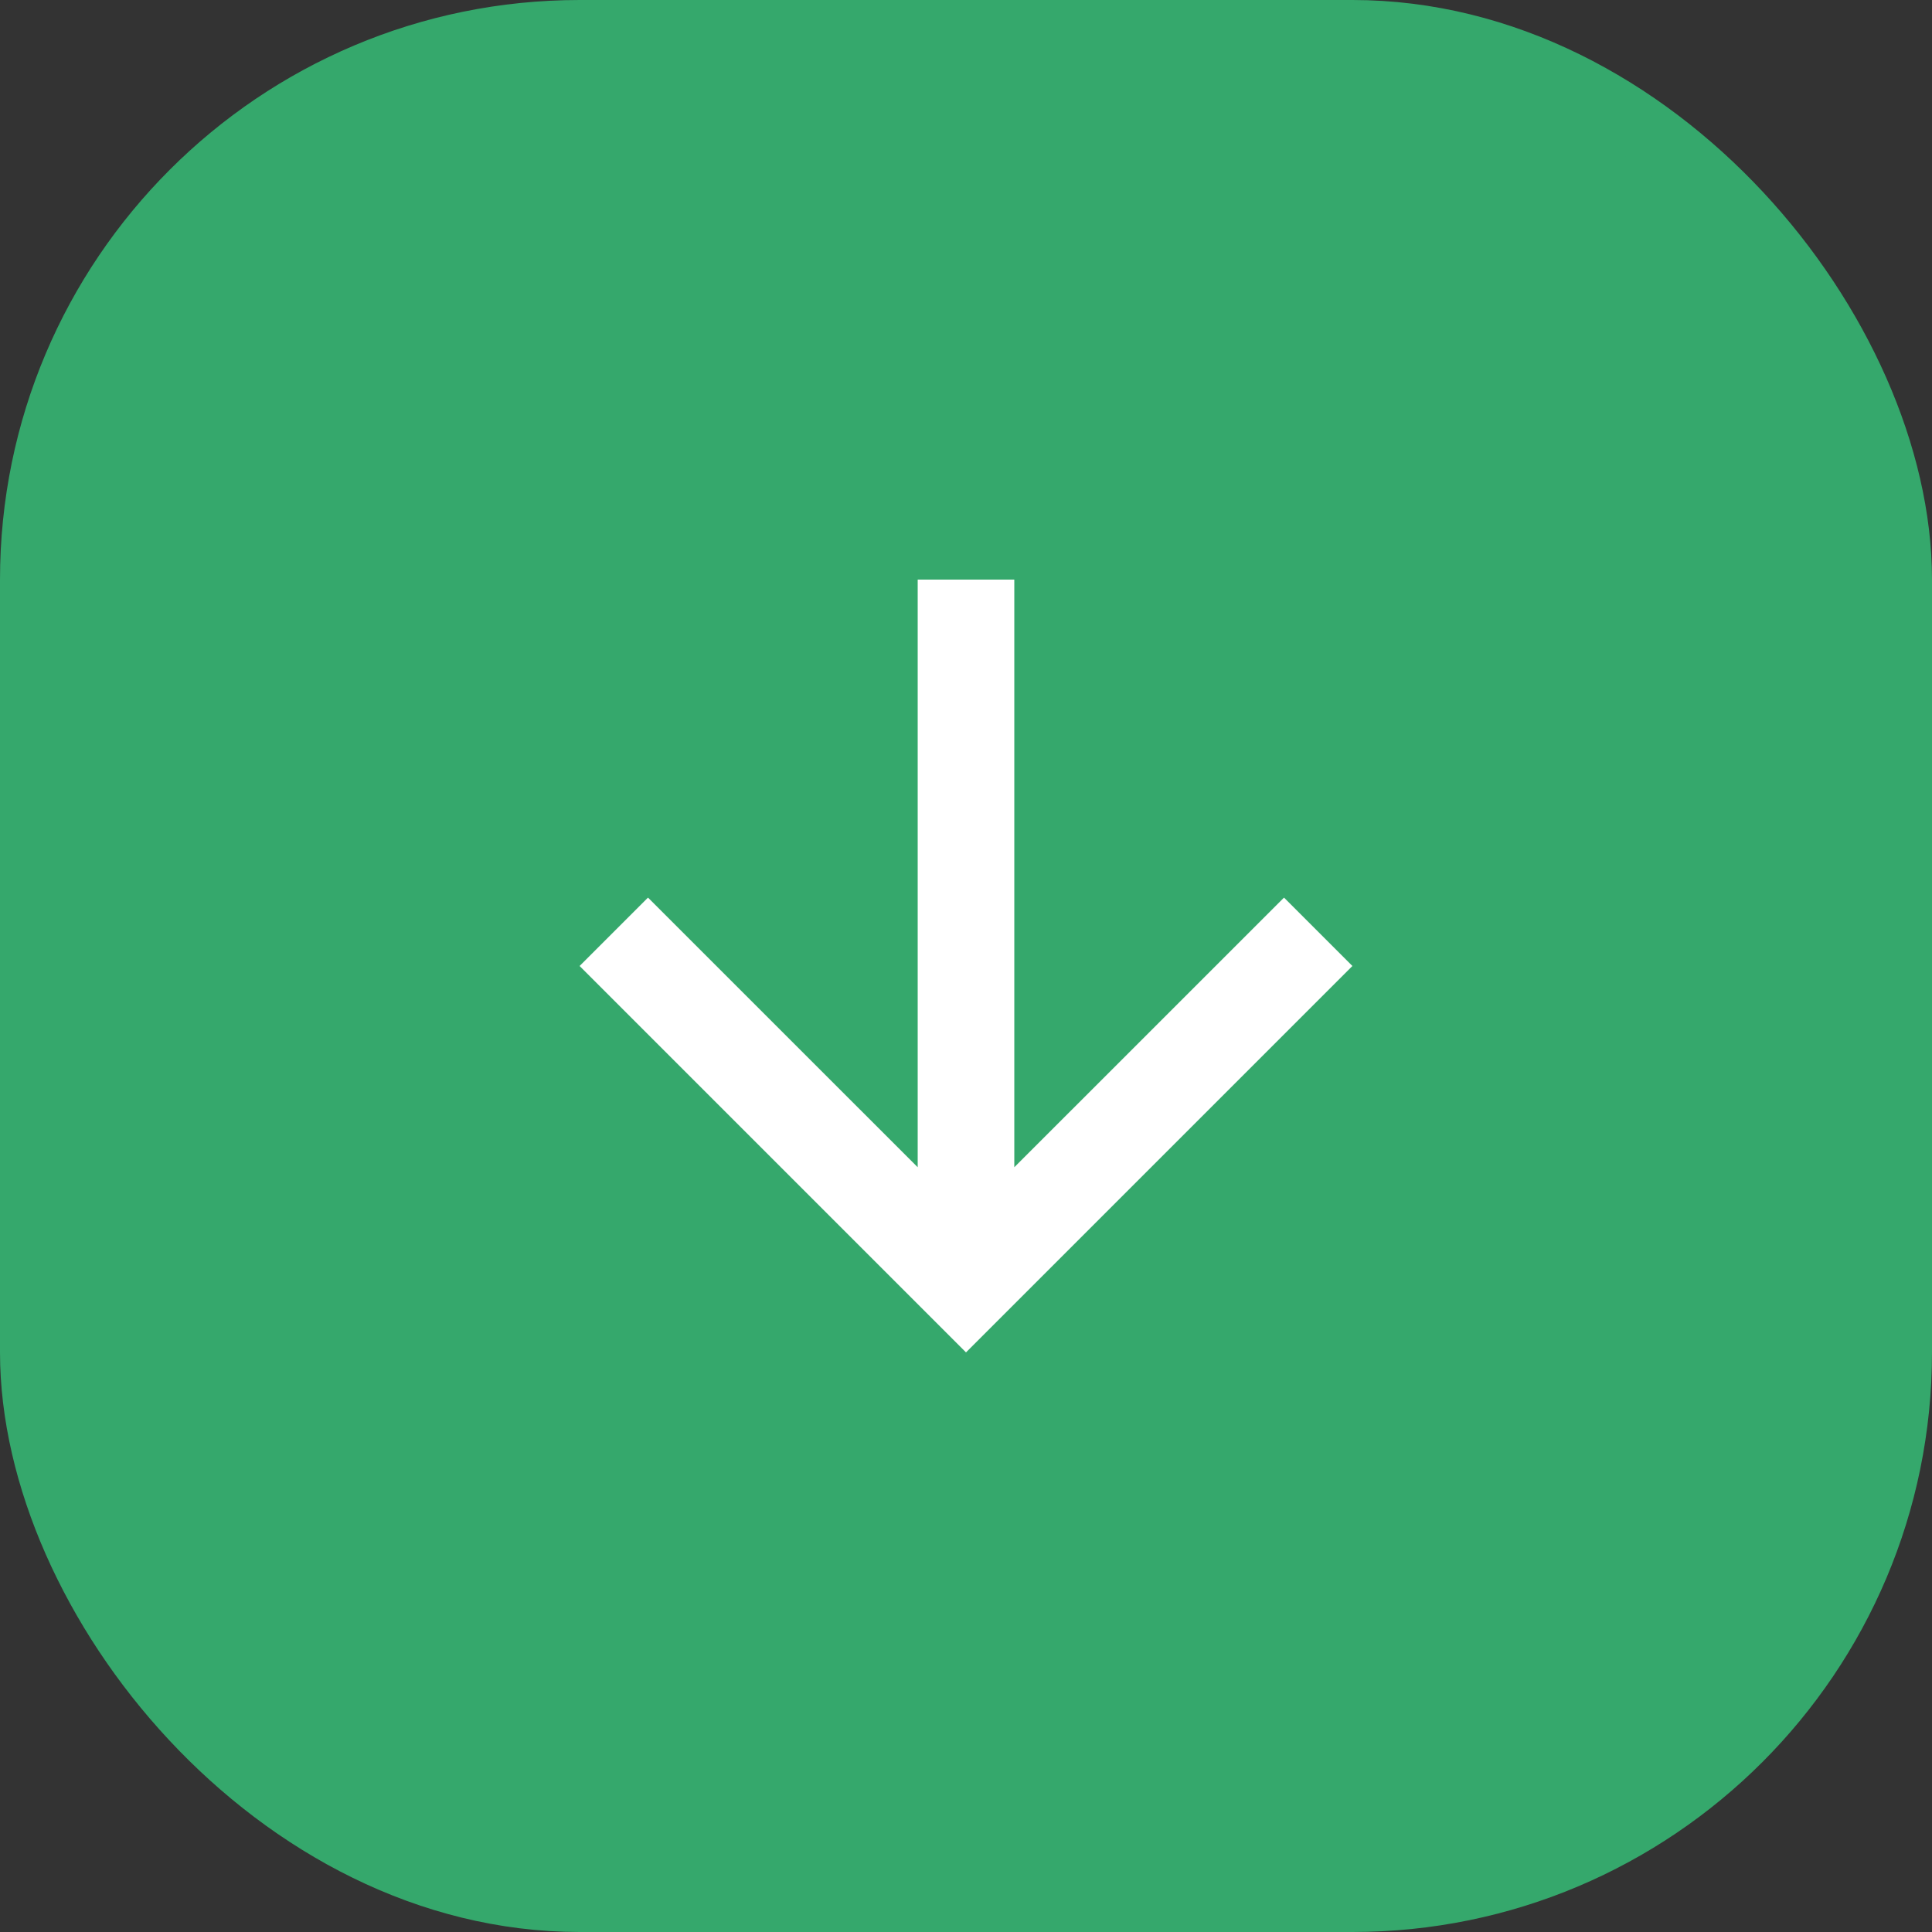 <svg width="30" height="30" viewBox="0 0 30 30" fill="none" xmlns="http://www.w3.org/2000/svg">
<rect x="0" y="0" width="30" height="30" fill="#333333" stroke="none"/>
<rect x="0.5" y="0.5" width="29" height="29" rx="8.5" fill="#35A86C"/>
<rect x="0.5" y="0.5" width="29" height="29" rx="8.5" stroke="#35A86C"/>
<mask id="mask0_24269_105" style="mask-type:alpha" maskUnits="userSpaceOnUse" x="5" y="5" width="20" height="20">
<rect x="5" y="5" width="20" height="20" fill="#D9D9D9"/>
</mask>
<g mask="url(#mask0_24269_105)">
<path d="M14.25 9V18.125L10.062 13.938L9 15L15 21L21 15L19.938 13.938L15.75 18.125V9H14.25Z" fill="white"/>
</g>
</svg>

